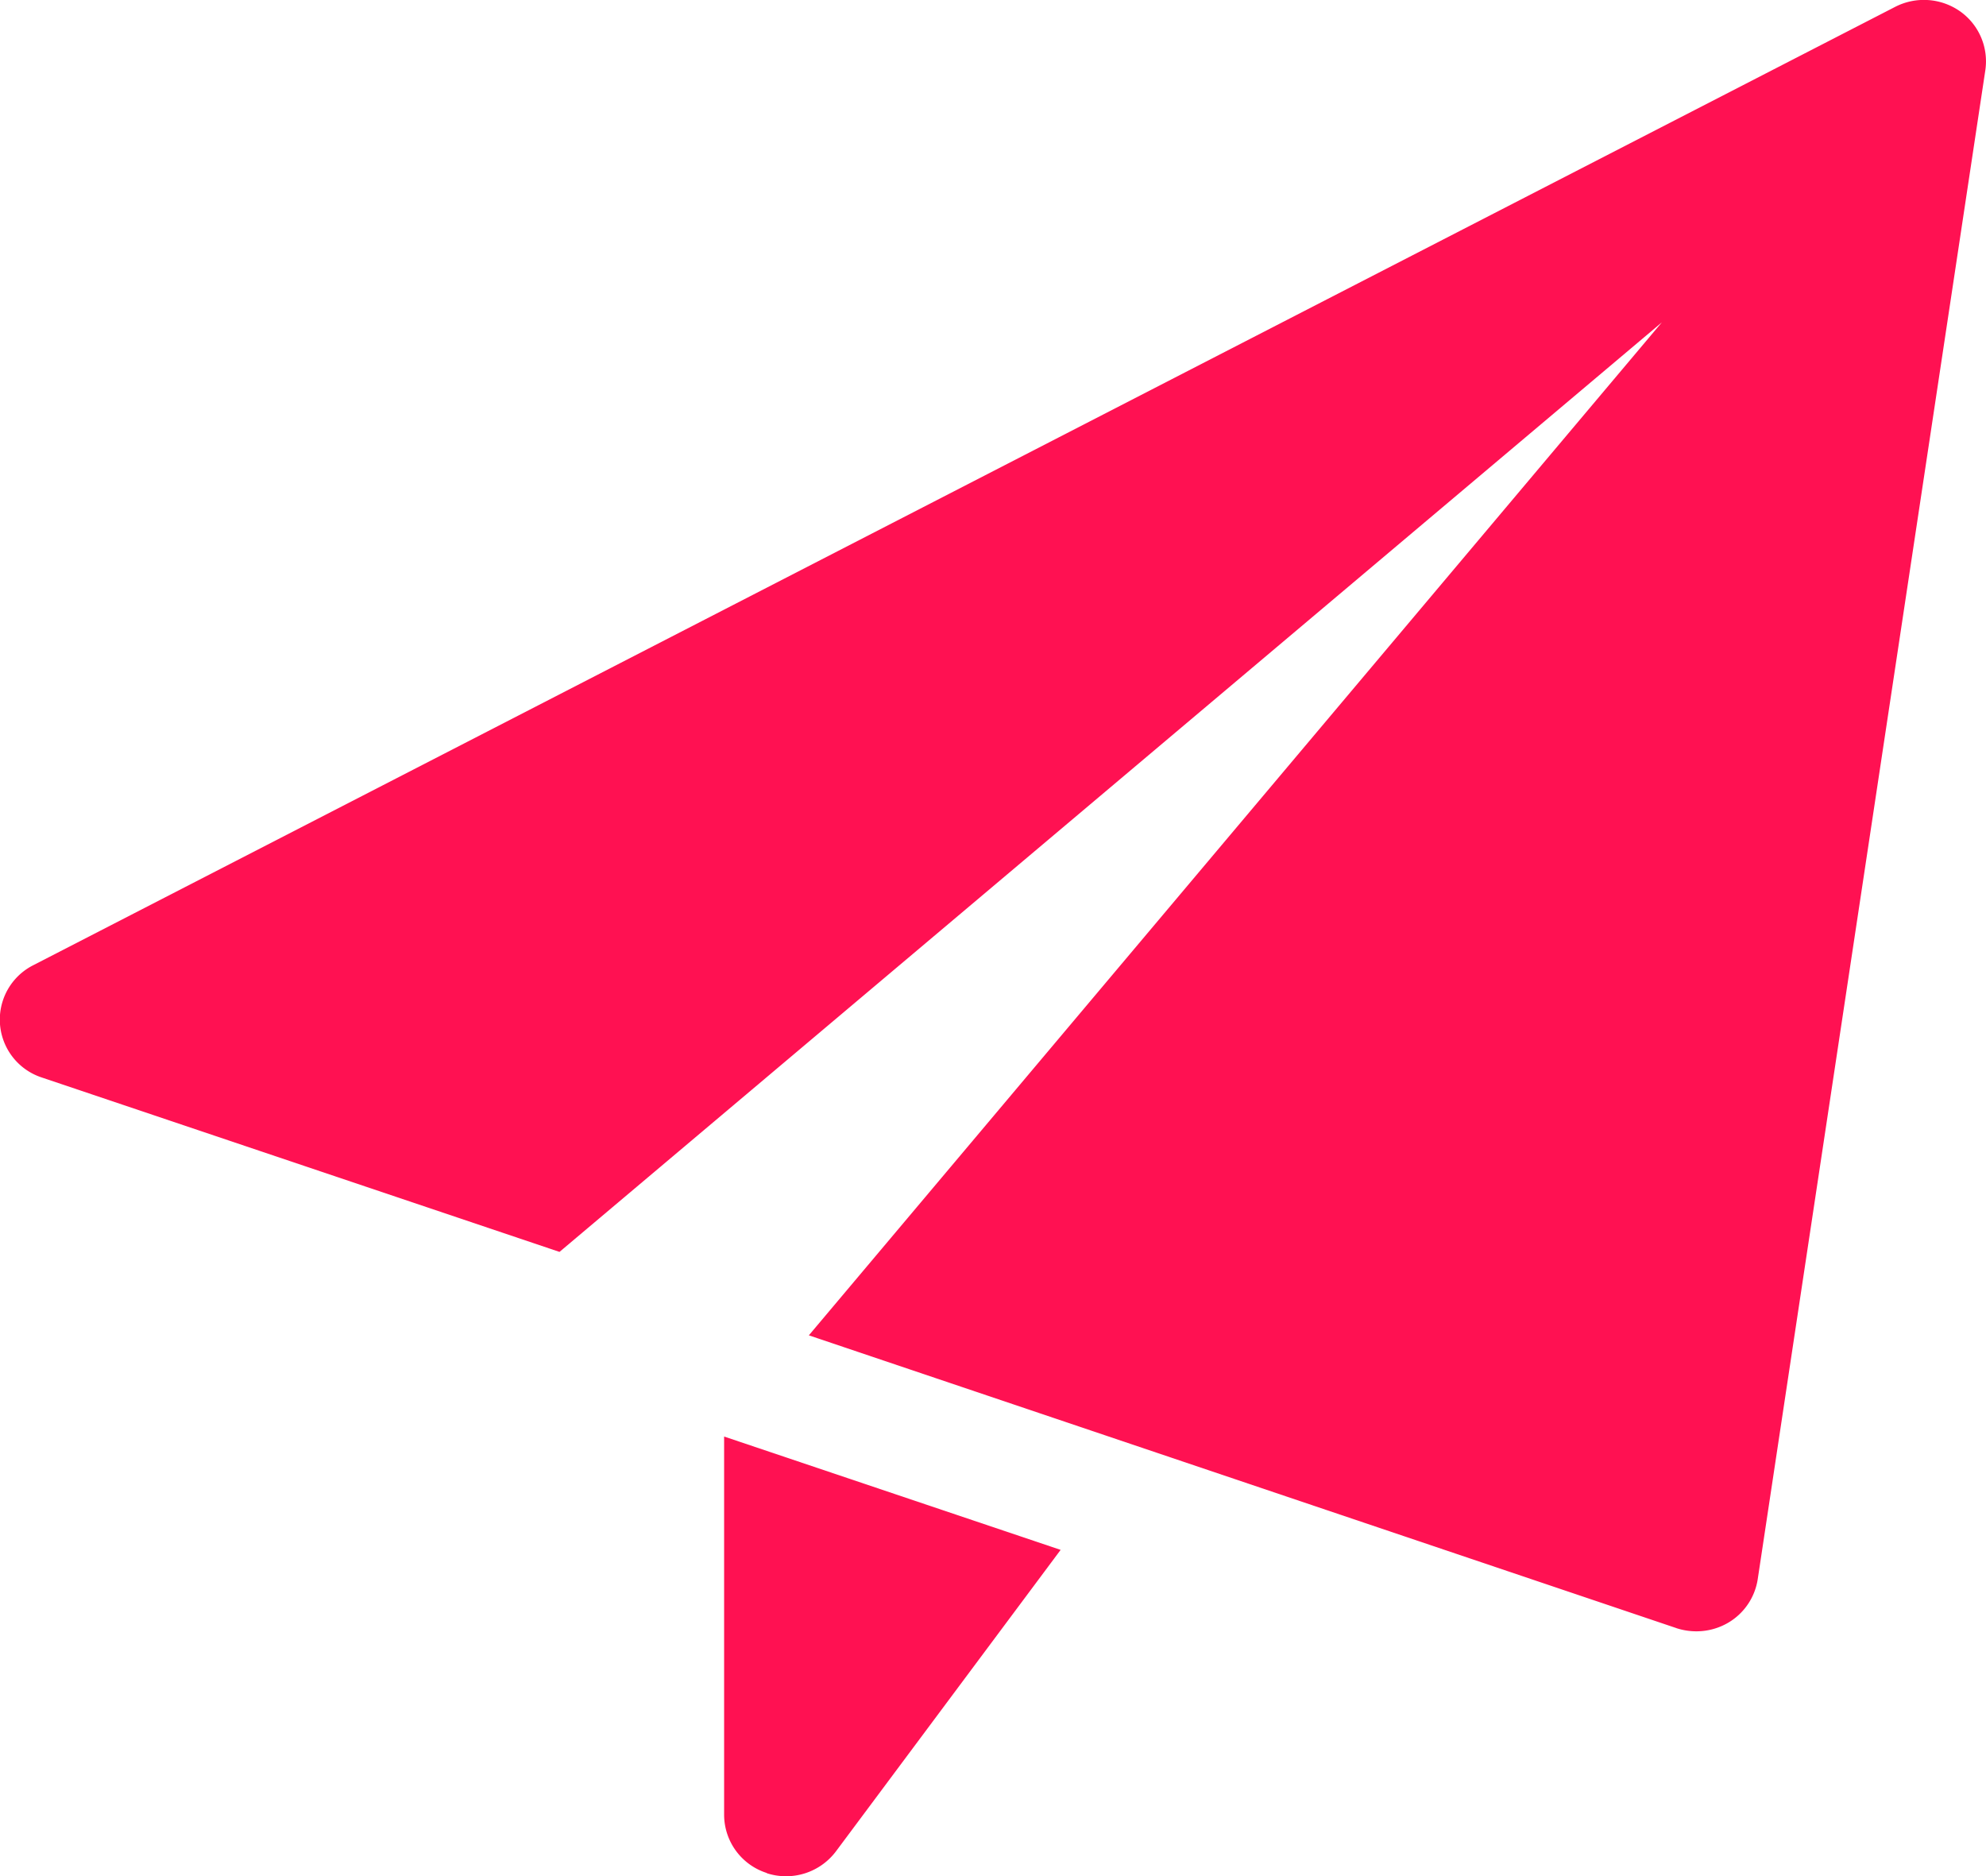 <svg xmlns="http://www.w3.org/2000/svg" width="18" height="17" viewBox="0 0 18 17">
  <path id="Union_58" data-name="Union 58" d="M6.95,16.972a.555.555,0,0,1-.387-.527V13.017l3.05,1.027L7.578,16.774a.566.566,0,0,1-.628.2Zm8.244-2.219L7.331,12.1l7.731-9.179L5.071,11.344.38,9.764A.552.552,0,0,1,.3,8.747L17.177.062a.571.571,0,0,1,.587.04.555.555,0,0,1,.23.534L15.931,14.31a.555.555,0,0,1-.264.392.57.57,0,0,1-.292.08A.583.583,0,0,1,15.193,14.753Z" fill="#ff1152"/>
</svg>

